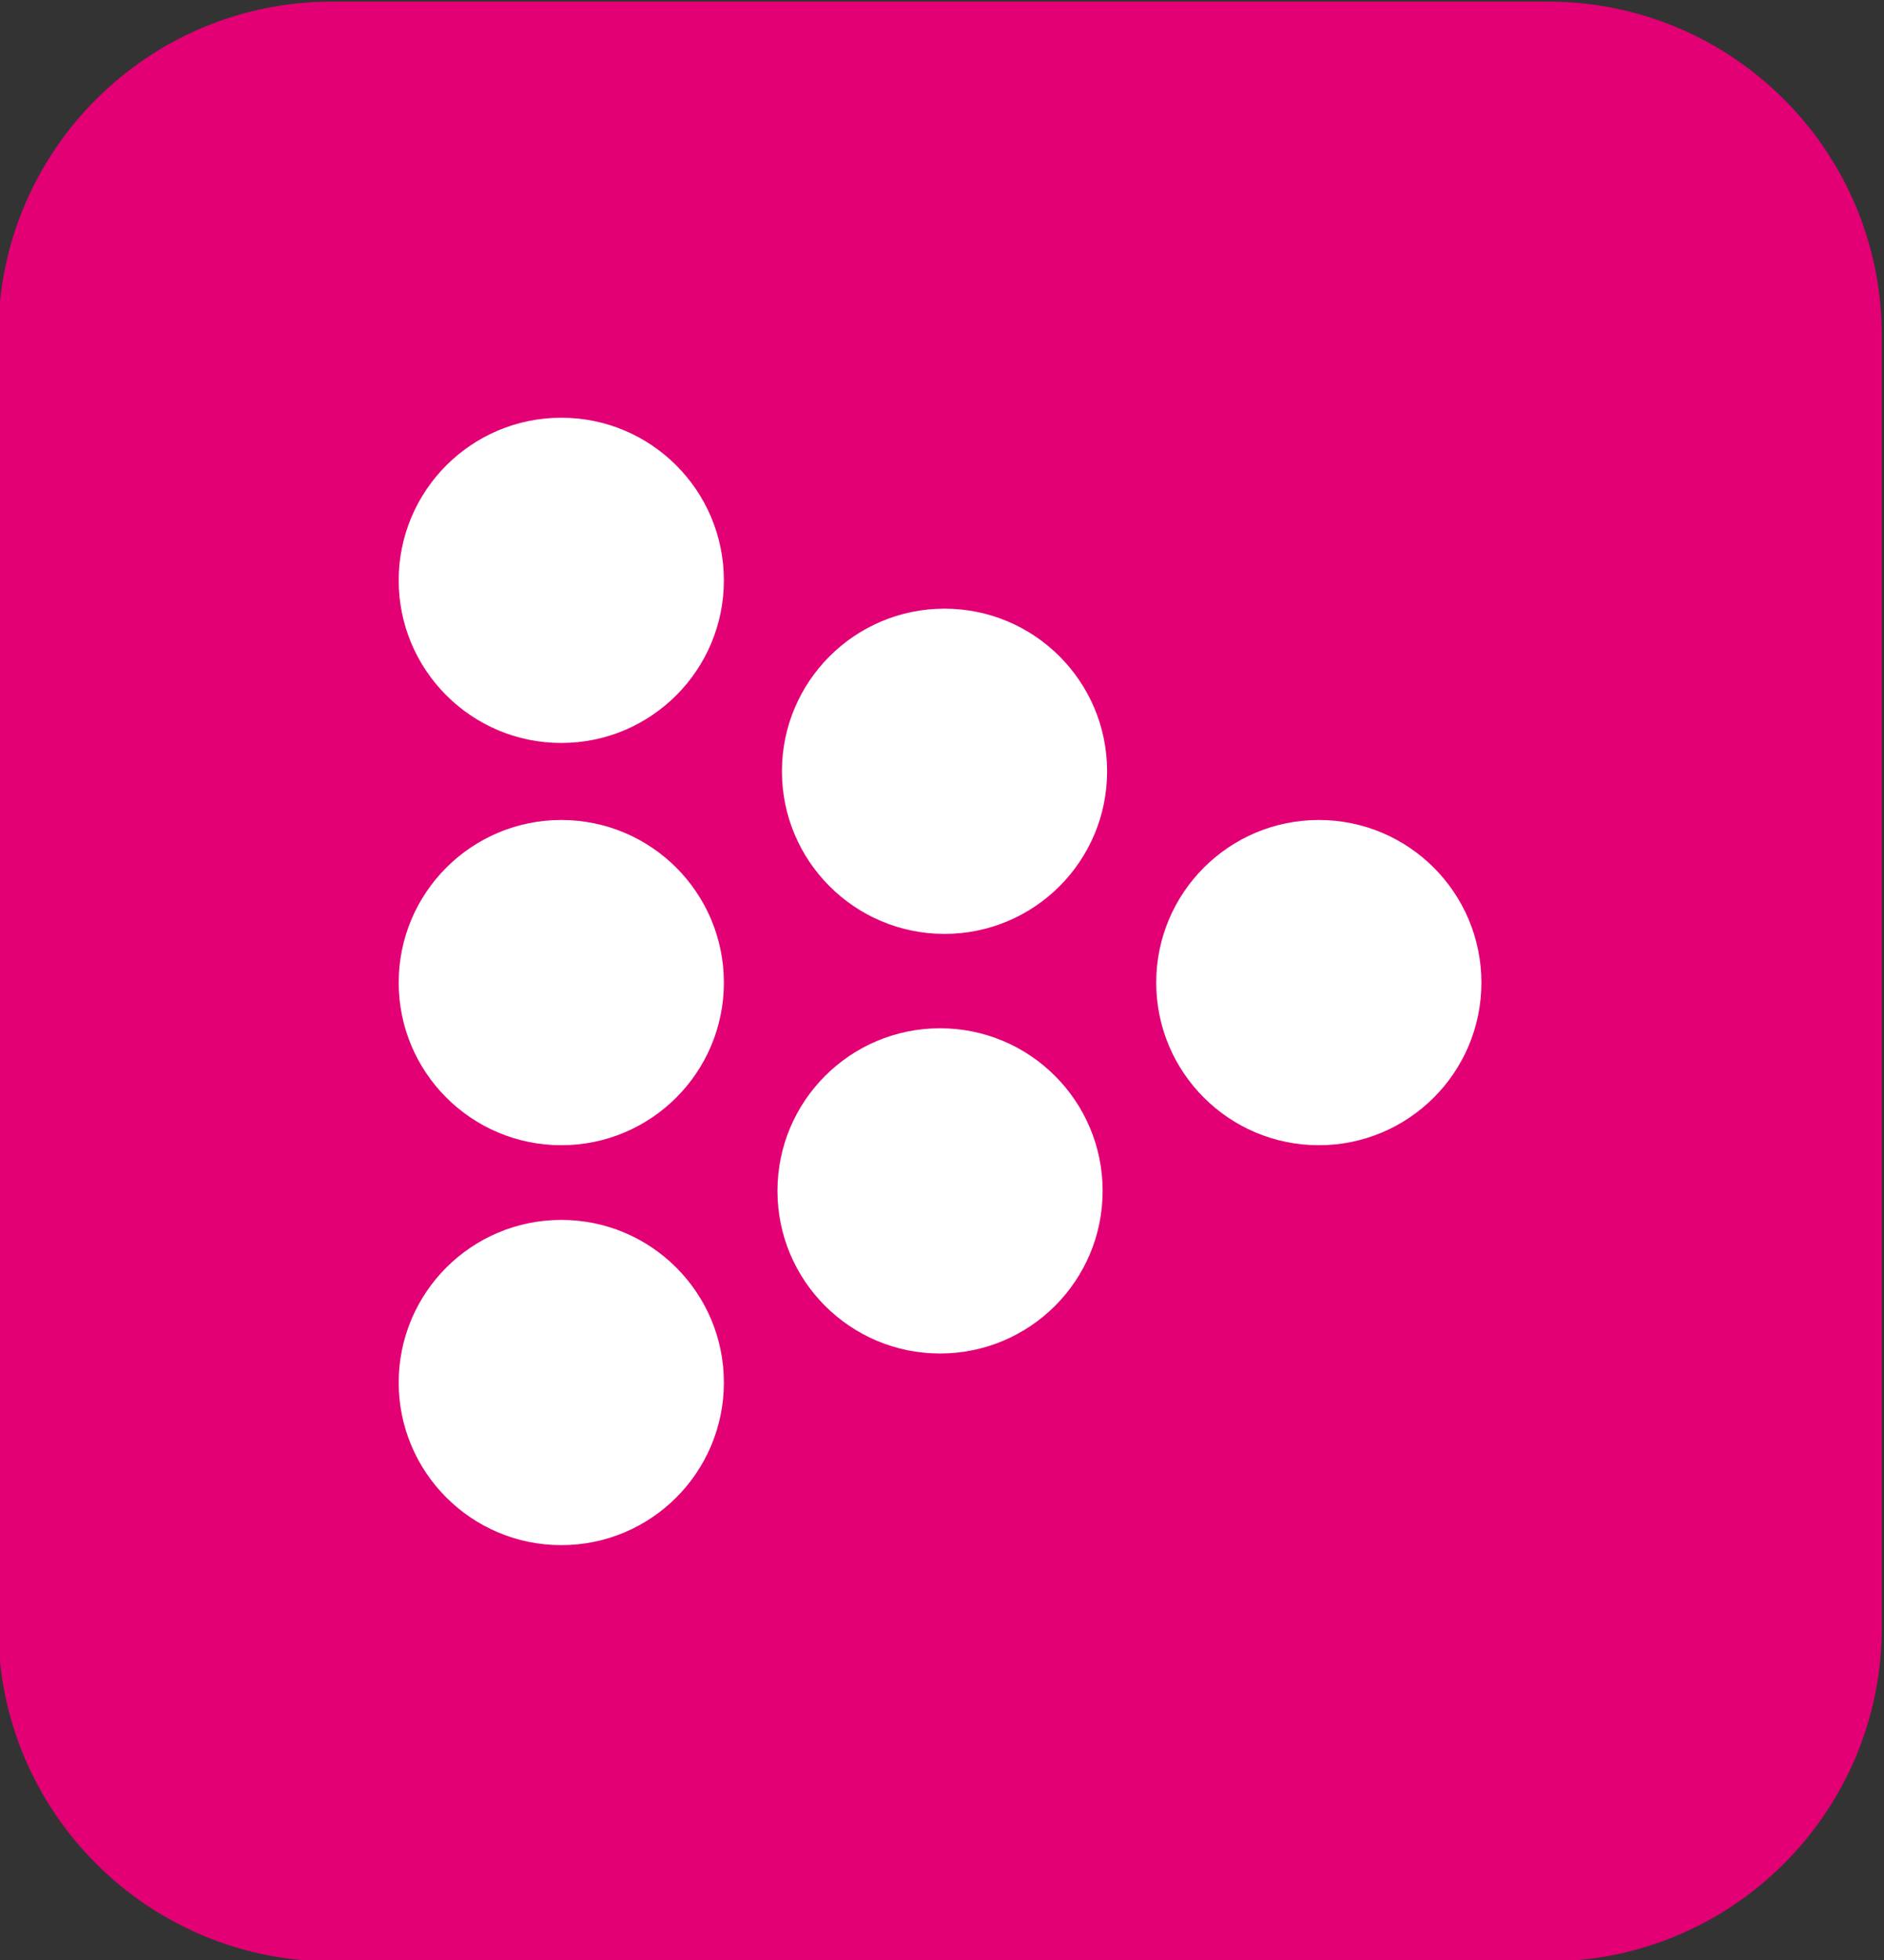 <?xml version="1.0" encoding="UTF-8"?>
<svg width="50.524" height="52.553" version="1.1" viewBox="0 0 50.524 52.553" xml:space="preserve" xmlns="http://www.w3.org/2000/svg" xmlns:xlink="http://www.w3.org/1999/xlink">
  <rect x="0" y="0" width="50.524" height="52.553" fill="#333333" stroke="none"/>
  <defs>
    <clipPath id="clipPath16">
      <path d="m0 1080h1920v-1080h-1920z" />
    </clipPath>
    <linearGradient x1="0" y1="0" x2="1" y2="0" gradientUnits="userSpaceOnUse" gradientTransform="matrix(215.572,-263.835,-263.835,-215.572,1312.544,607.909)" spreadMethod="pad" id="linearGradient1473">
      <stop style="stop-opacity:1;stop-color:#582c5f" offset="0" id="stop1467" />
      <stop style="stop-opacity:1;stop-color:#e20074" offset="0.372" id="stop1469" />
      <stop style="stop-opacity:1;stop-color:#e20074" offset="1" id="stop1471" />
    </linearGradient>
    <linearGradient id="lgrad" x1="100%" y1="92%" x2="0%" y2="8%">
      <stop offset="0%" style="stop-color:rgb(88,44,95);stop-opacity:1.00" />
      <stop offset="100%" style="stop-color:rgb(226,0,116);stop-opacity:1.00" />
    </linearGradient>
  </defs>
  <g transform="matrix(1.333 0 0 -1.333 -181.44 166.42)">
    <g transform="translate(-32.094 4.515)">
      <g clip-path="url(#clipPath16)">
        <g transform="translate(199.35 80.884)">
          <path d="m0 0h-24.462c-3.708 0-6.715 3.007-6.715 6.716v25.984c0 3.709 3.007 6.715 6.715 6.715h24.462c3.709 0 6.716-3.006 6.716-6.715v-25.984c0-3.709-3.007-6.716-6.716-6.716" fill="#e20074" />
        </g>
        <g transform="translate(179.5 95.797)">
          <path d="m0 0c1.806 0 3.271-1.464 3.271-3.271 0-1.806-1.465-3.27-3.271-3.27s-3.271 1.464-3.271 3.27c0 1.807 1.465 3.271 3.271 3.271" fill="#fff" />
        </g>
        <g transform="translate(179.5 103.84)">
          <path d="m0 0c1.806 0 3.271-1.464 3.271-3.271 0-1.806-1.465-3.27-3.271-3.27s-3.271 1.464-3.271 3.27c0 1.807 1.465 3.271 3.271 3.271" fill="#fff" />
        </g>
        <g transform="translate(194.74 103.84)">
          <path d="m0 0c1.806 0 3.271-1.464 3.271-3.271 0-1.806-1.465-3.27-3.271-3.27s-3.271 1.464-3.271 3.27c0 1.807 1.465 3.271 3.271 3.271" fill="#fff" />
        </g>
        <g transform="translate(179.5 111.93)">
          <path d="m0 0c1.806 0 3.271-1.464 3.271-3.271 0-1.806-1.465-3.27-3.271-3.27s-3.271 1.464-3.271 3.27c0 1.807 1.465 3.271 3.271 3.271" fill="#fff" />
        </g>
        <g transform="translate(187.12 99.651)">
          <path d="m0 0c1.806 0 3.271-1.464 3.271-3.271 0-1.806-1.465-3.27-3.271-3.27s-3.271 1.464-3.271 3.27c0 1.807 1.465 3.271 3.271 3.271" fill="#fff" />
        </g>
        <g transform="translate(187.21 108.09)">
          <path d="m0 0c1.806 0 3.271-1.464 3.271-3.271 0-1.806-1.465-3.27-3.271-3.27s-3.271 1.464-3.271 3.27c0 1.807 1.465 3.271 3.271 3.271" fill="#fff" />
        </g>
      </g>
    </g>
  </g>
</svg>